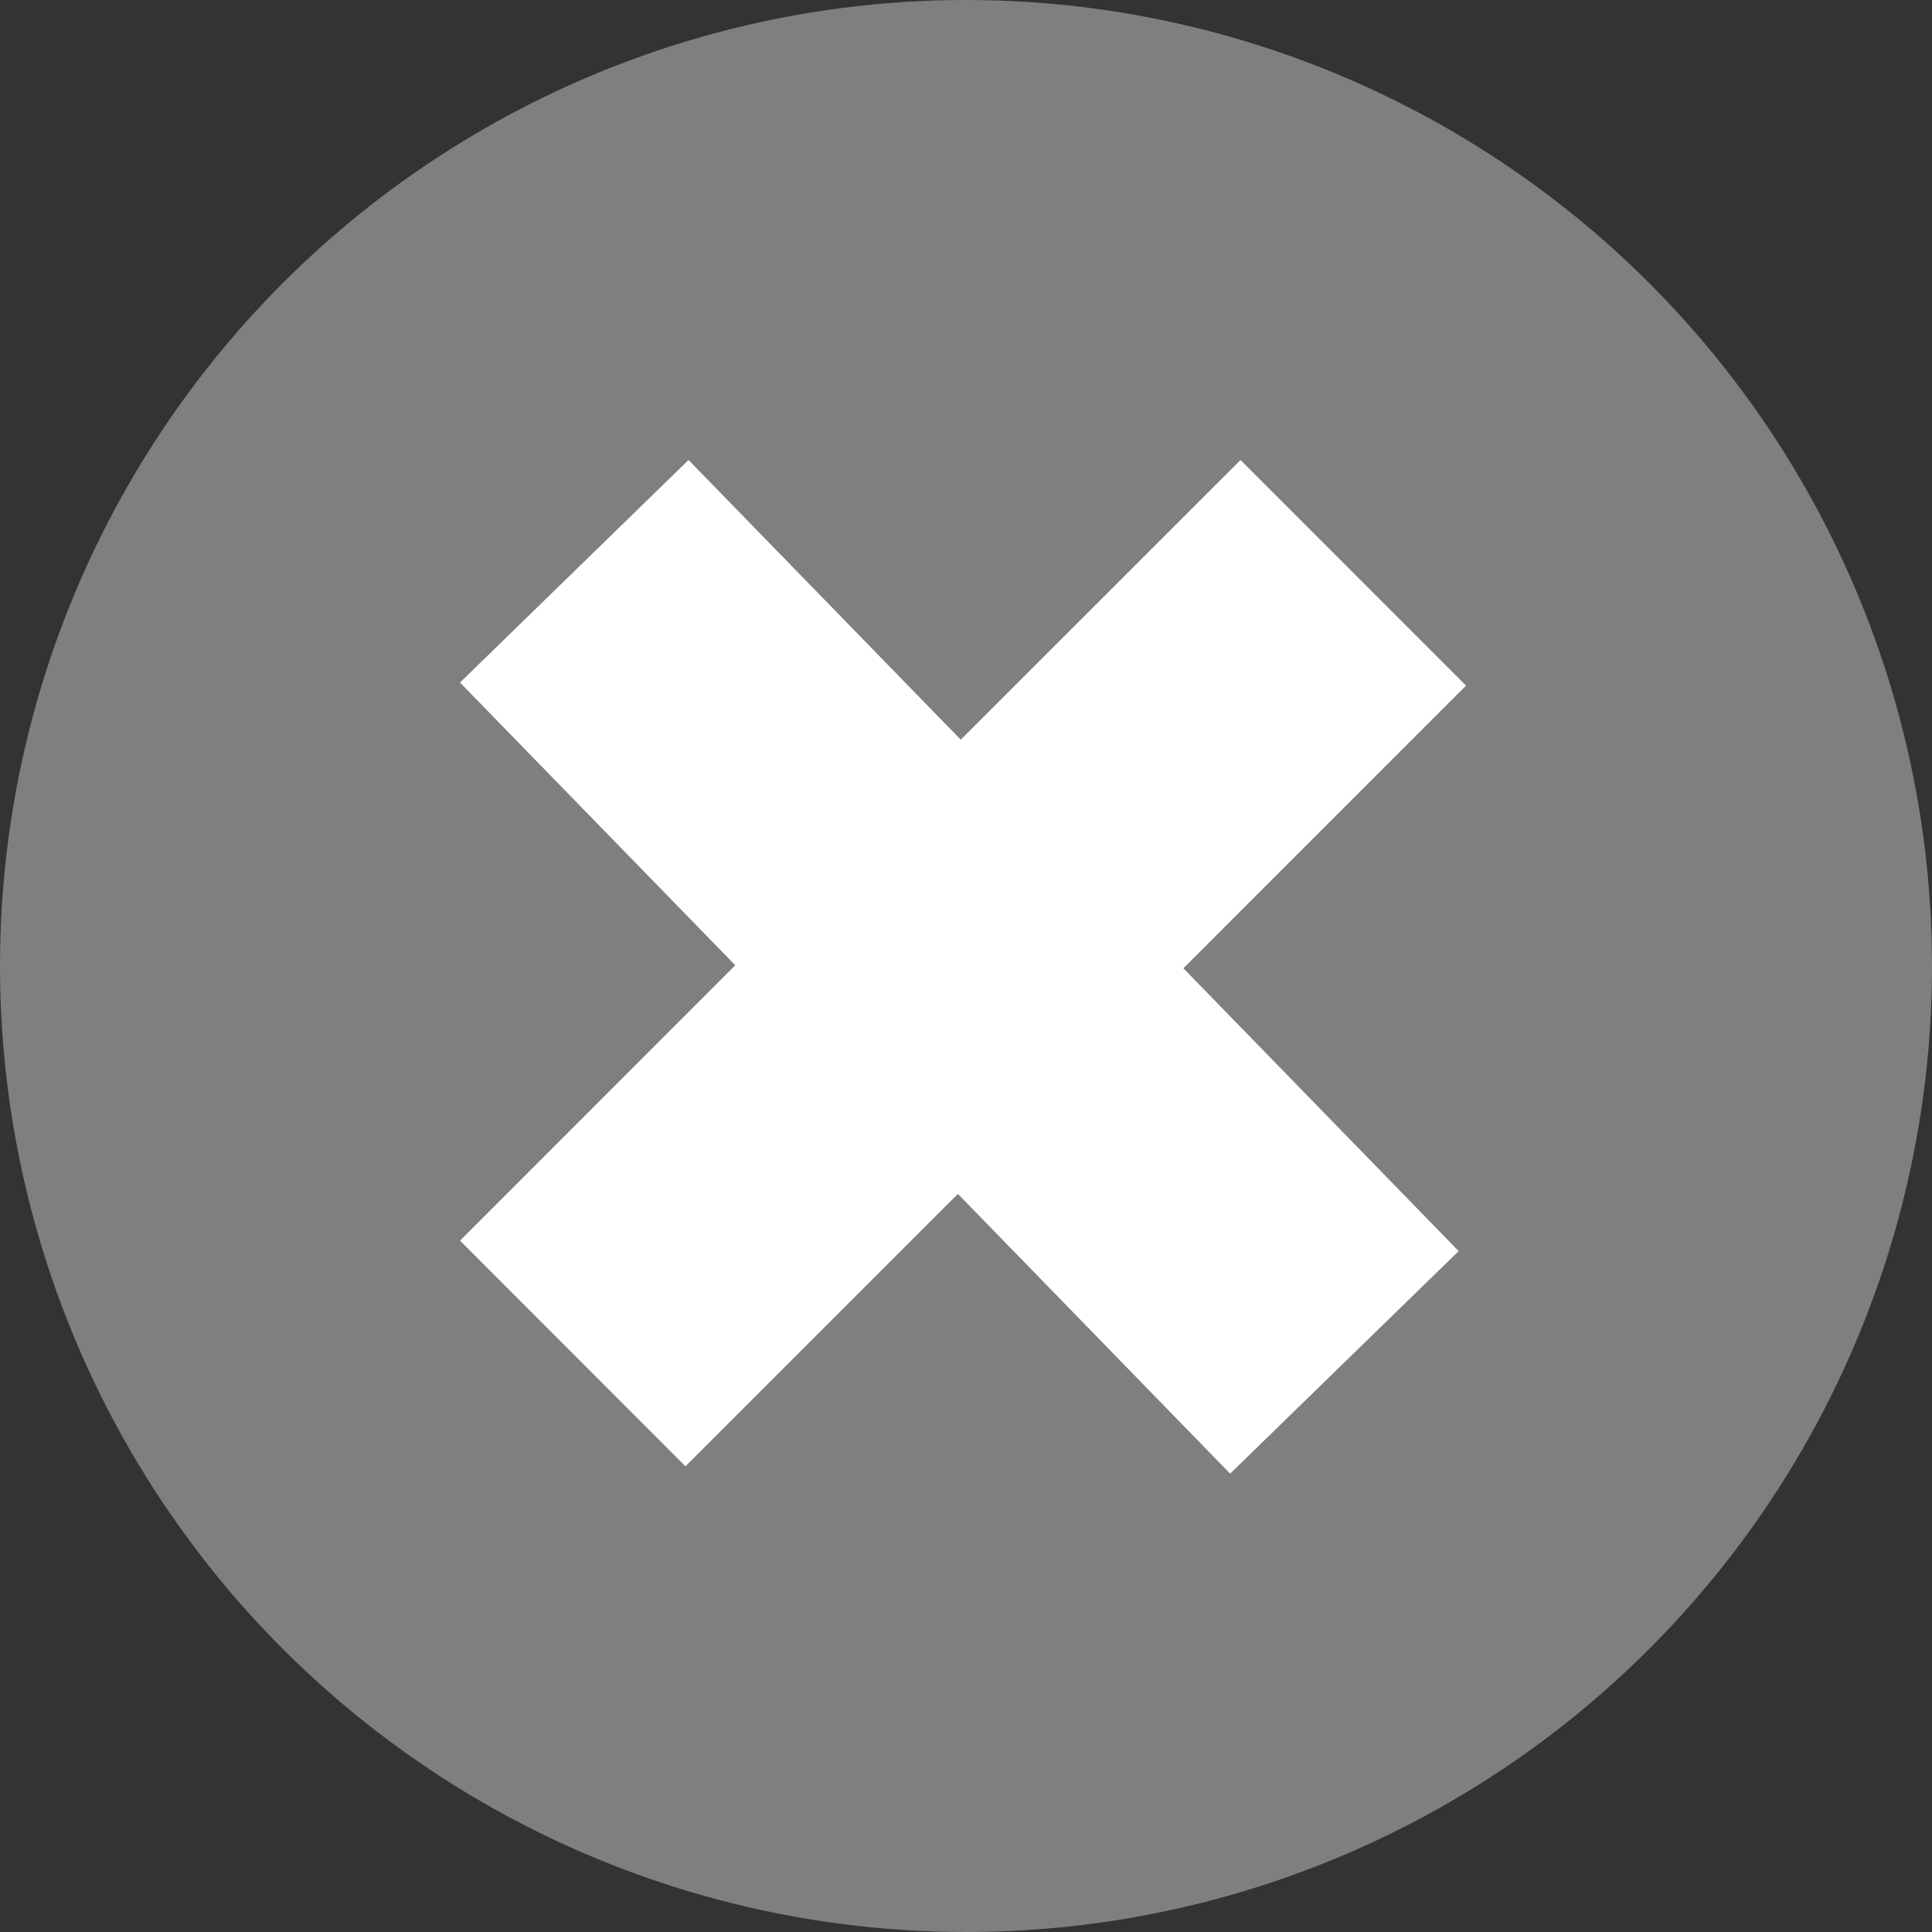 <?xml version="1.0" encoding="UTF-8"?> <svg xmlns="http://www.w3.org/2000/svg" width="21" height="21" viewBox="0 0 21 21" fill="none"><rect x="0" y="0" width="21" height="21" fill="#333333" stroke="none"/> <circle cx="10.5" cy="10.5" r="10.5" fill="#7F7F7F"></circle> <path fill-rule="evenodd" clip-rule="evenodd" d="M7.484 5L5 7.419L7.992 10.492L5 13.485L7.451 15.938L10.412 12.977L13.371 16.018L15.855 13.599L12.863 10.525L15.935 7.452L13.484 5L10.443 8.04L7.484 5Z" fill="white"></path> </svg> 